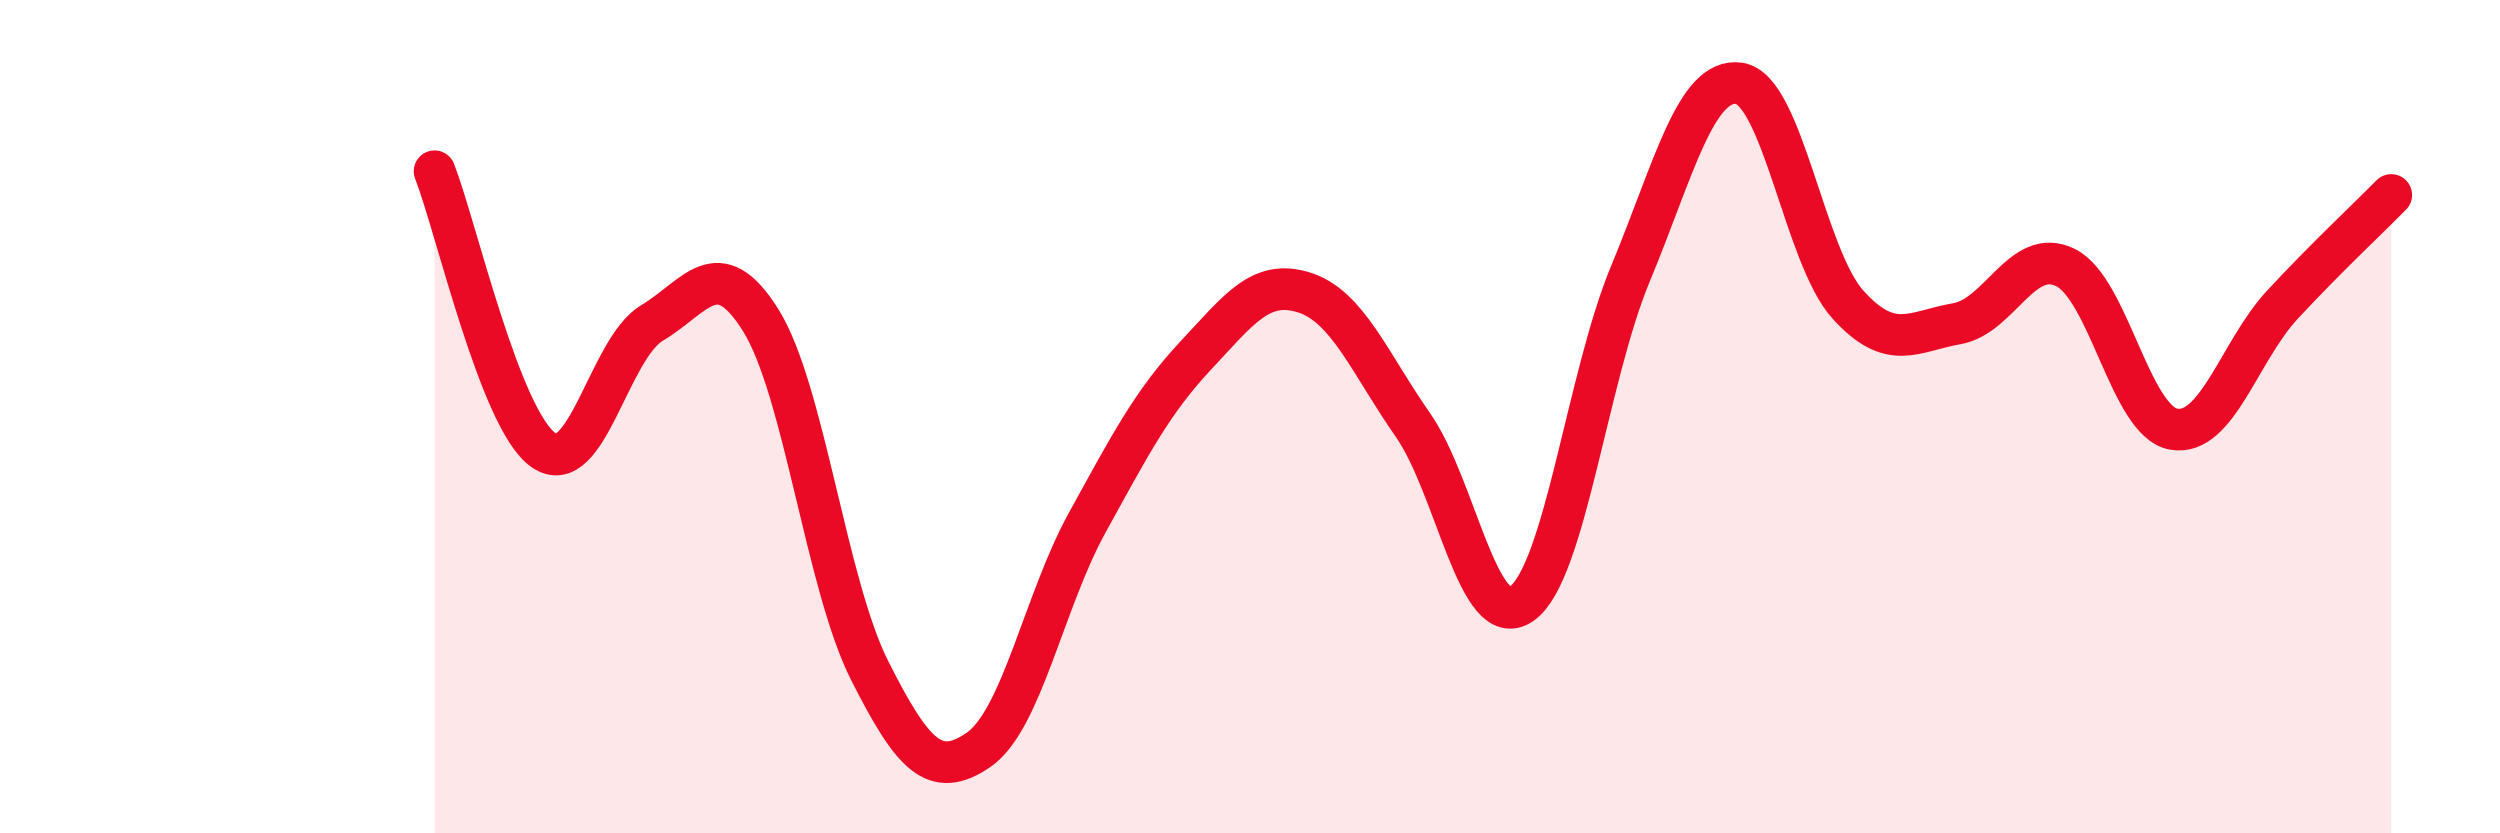
    <svg width="60" height="20" viewBox="0 0 60 20" xmlns="http://www.w3.org/2000/svg">
      <path
        d="M 10.43,4.11 C 10.95,5.45 12,10.07 13.04,10.8 C 14.08,11.53 14.61,8.37 15.65,7.75 C 16.69,7.13 17.22,6.02 18.26,7.69 C 19.3,9.36 19.83,14.03 20.87,16.09 C 21.91,18.15 22.44,18.71 23.48,18 C 24.52,17.29 25.05,14.44 26.09,12.55 C 27.13,10.66 27.66,9.64 28.7,8.53 C 29.74,7.42 30.26,6.69 31.3,7.02 C 32.34,7.35 32.87,8.71 33.91,10.2 C 34.95,11.69 35.48,15.22 36.52,14.49 C 37.56,13.76 38.09,9.07 39.13,6.57 C 40.17,4.07 40.7,1.85 41.74,2 C 42.78,2.15 43.31,6.16 44.35,7.31 C 45.39,8.46 45.92,7.95 46.96,7.77 C 48,7.59 48.53,5.91 49.57,6.42 C 50.61,6.93 51.13,10.12 52.17,10.3 C 53.21,10.48 53.74,8.43 54.78,7.31 C 55.82,6.19 56.87,5.21 57.39,4.68L57.39 20L10.43 20Z"
        fill="#EB0A25"
        opacity="0.1"
        stroke-linecap="round"
        stroke-linejoin="round"
      />
      <path
        d="M 10.43,4.11 C 10.95,5.45 12,10.07 13.04,10.8 C 14.08,11.53 14.61,8.37 15.65,7.75 C 16.69,7.13 17.22,6.02 18.26,7.69 C 19.3,9.36 19.83,14.03 20.87,16.09 C 21.91,18.15 22.44,18.71 23.48,18 C 24.52,17.29 25.05,14.44 26.09,12.55 C 27.13,10.66 27.66,9.64 28.7,8.53 C 29.74,7.42 30.26,6.69 31.3,7.02 C 32.34,7.35 32.87,8.71 33.91,10.2 C 34.95,11.69 35.48,15.22 36.52,14.49 C 37.56,13.76 38.09,9.07 39.13,6.57 C 40.17,4.07 40.7,1.85 41.74,2 C 42.78,2.15 43.31,6.16 44.35,7.31 C 45.39,8.46 45.92,7.95 46.96,7.77 C 48,7.59 48.53,5.91 49.57,6.42 C 50.61,6.93 51.13,10.12 52.17,10.3 C 53.21,10.48 53.74,8.43 54.78,7.31 C 55.82,6.19 56.87,5.21 57.39,4.68"
        stroke="#EB0A25"
        stroke-width="1"
        fill="none"
        stroke-linecap="round"
        stroke-linejoin="round"
      />
    </svg>
  